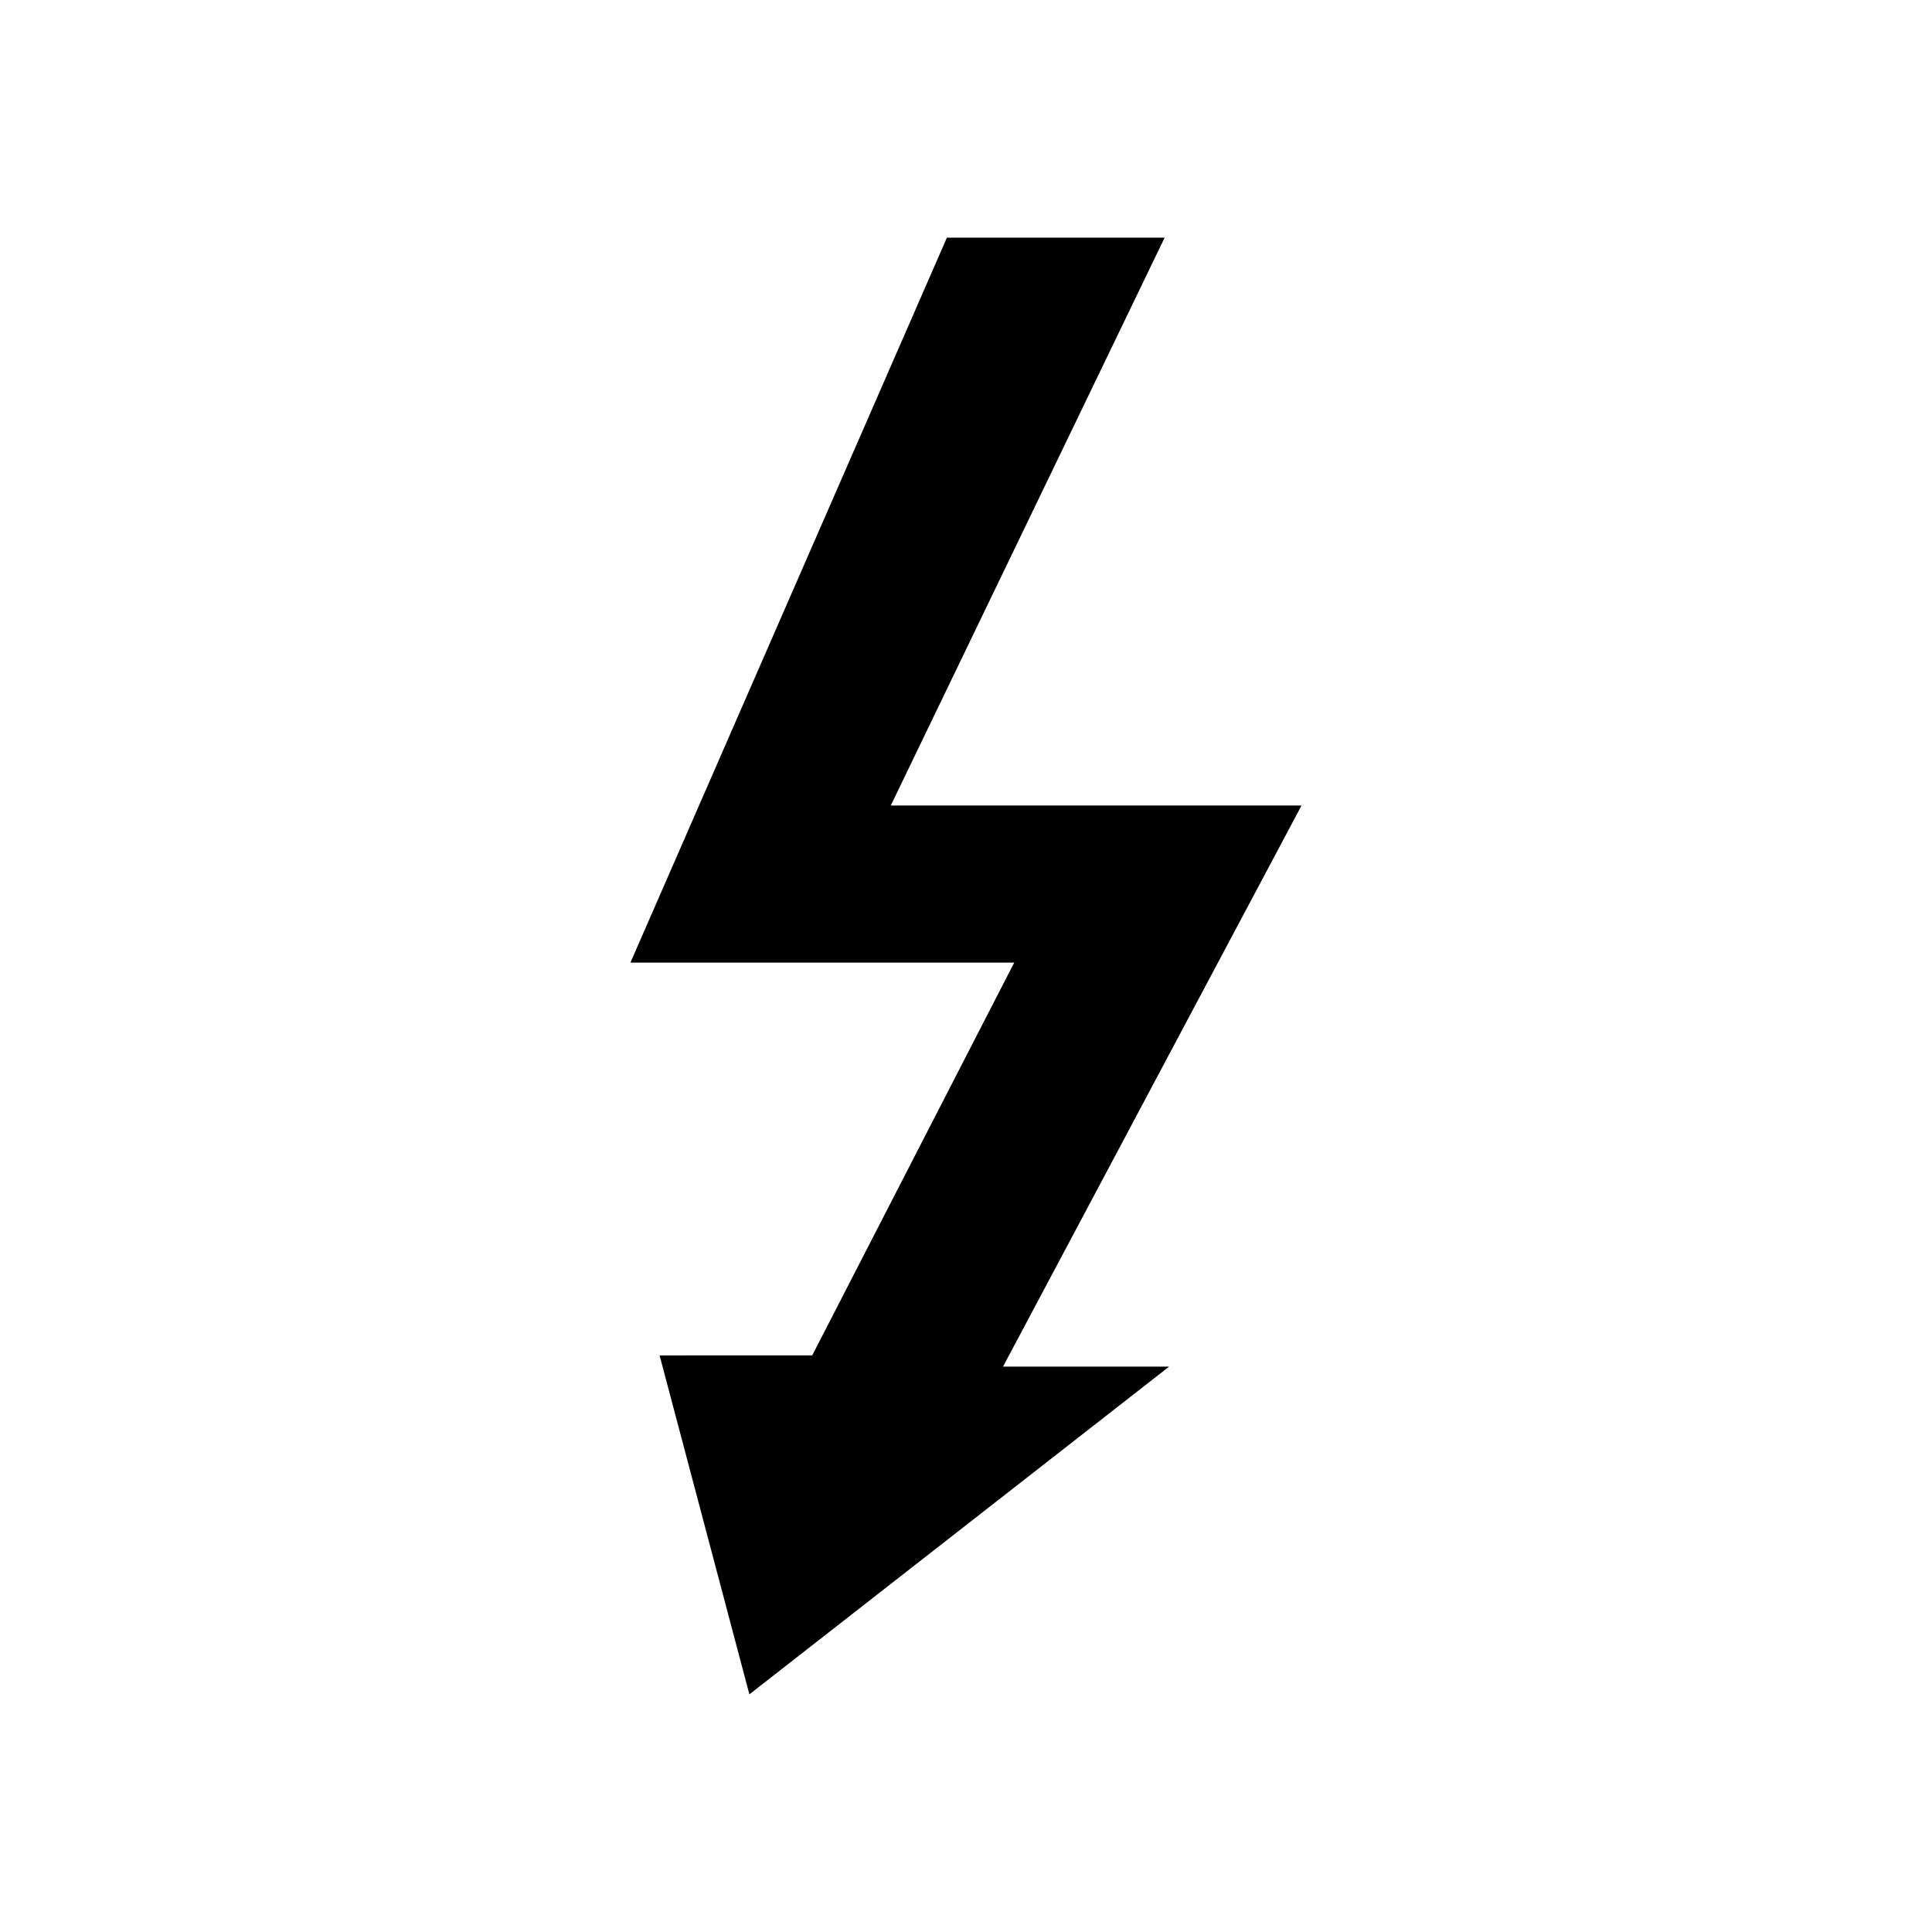 <?xml version="1.0" encoding="UTF-8"?>
<!-- Uploaded to: ICON Repo, www.svgrepo.com, Generator: ICON Repo Mixer Tools -->
<svg fill="#000000" width="800px" height="800px" version="1.1" viewBox="144 144 512 512" xmlns="http://www.w3.org/2000/svg">
 <path d="m318.8 503.2 23.793 89.816 111.23-86.844h-44.016l79.109-148.7h-108.85l72.57-150.49h-57.699l-83.867 192.12h101.71l-53.531 104.09z" fill-rule="evenodd"/>
</svg>